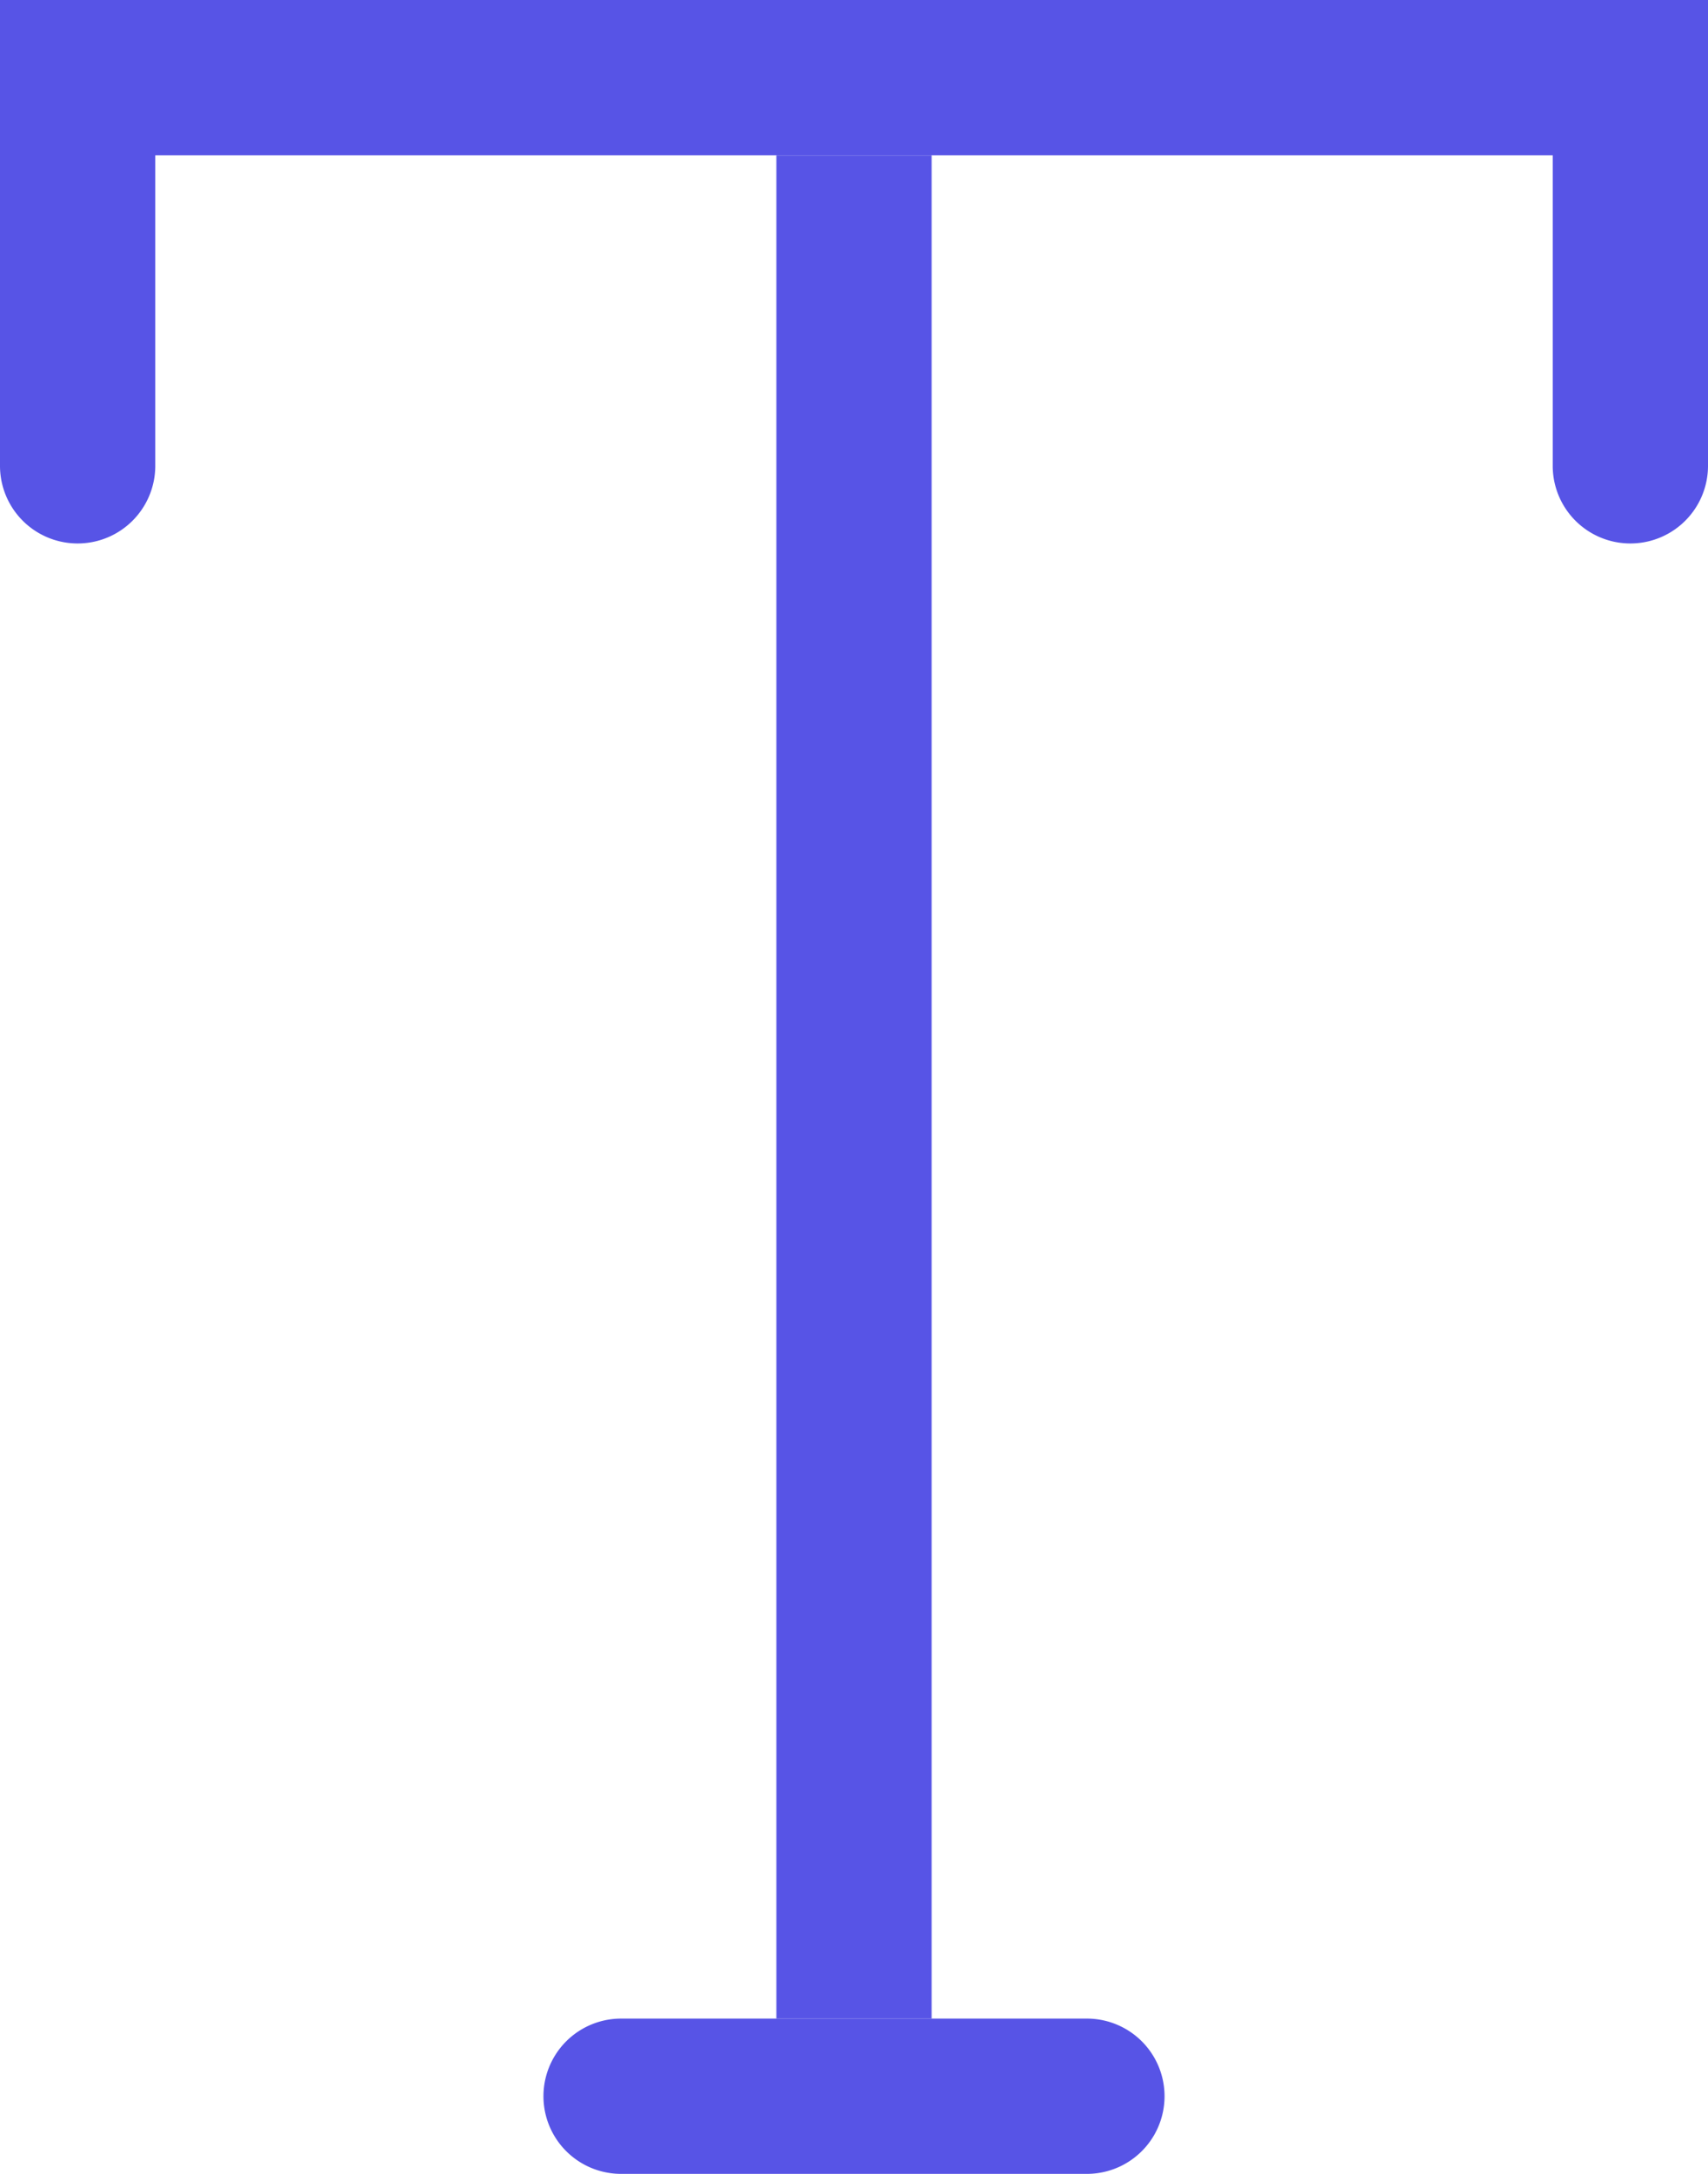 <svg xmlns="http://www.w3.org/2000/svg" width="22" height="28" viewBox="0 0 22 28">
  <g id="headline" transform="translate(-19 -16)">
    <path id="Path_1519" data-name="Path 1519" d="M19,16H41v2H19Z" fill="#5754e6"/>
    <path id="Path_1520" data-name="Path 1520" d="M19,22V17a1,1,0,0,1,2,0v5a1,1,0,0,1-2,0Z" fill="#5754e6"/>
    <path id="Path_1521" data-name="Path 1521" d="M39,22V17a1,1,0,0,1,2,0v5a1,1,0,0,1-2,0Z" fill="#5754e6"/>
    <path id="Path_1522" data-name="Path 1522" d="M29,18h2V42H29Z" fill="#5754e6"/>
    <path id="Path_1523" data-name="Path 1523" d="M33,44H27a1,1,0,0,1,0-2h6a1,1,0,0,1,0,2Z" fill="#5754e6"/>
  </g>
</svg>
